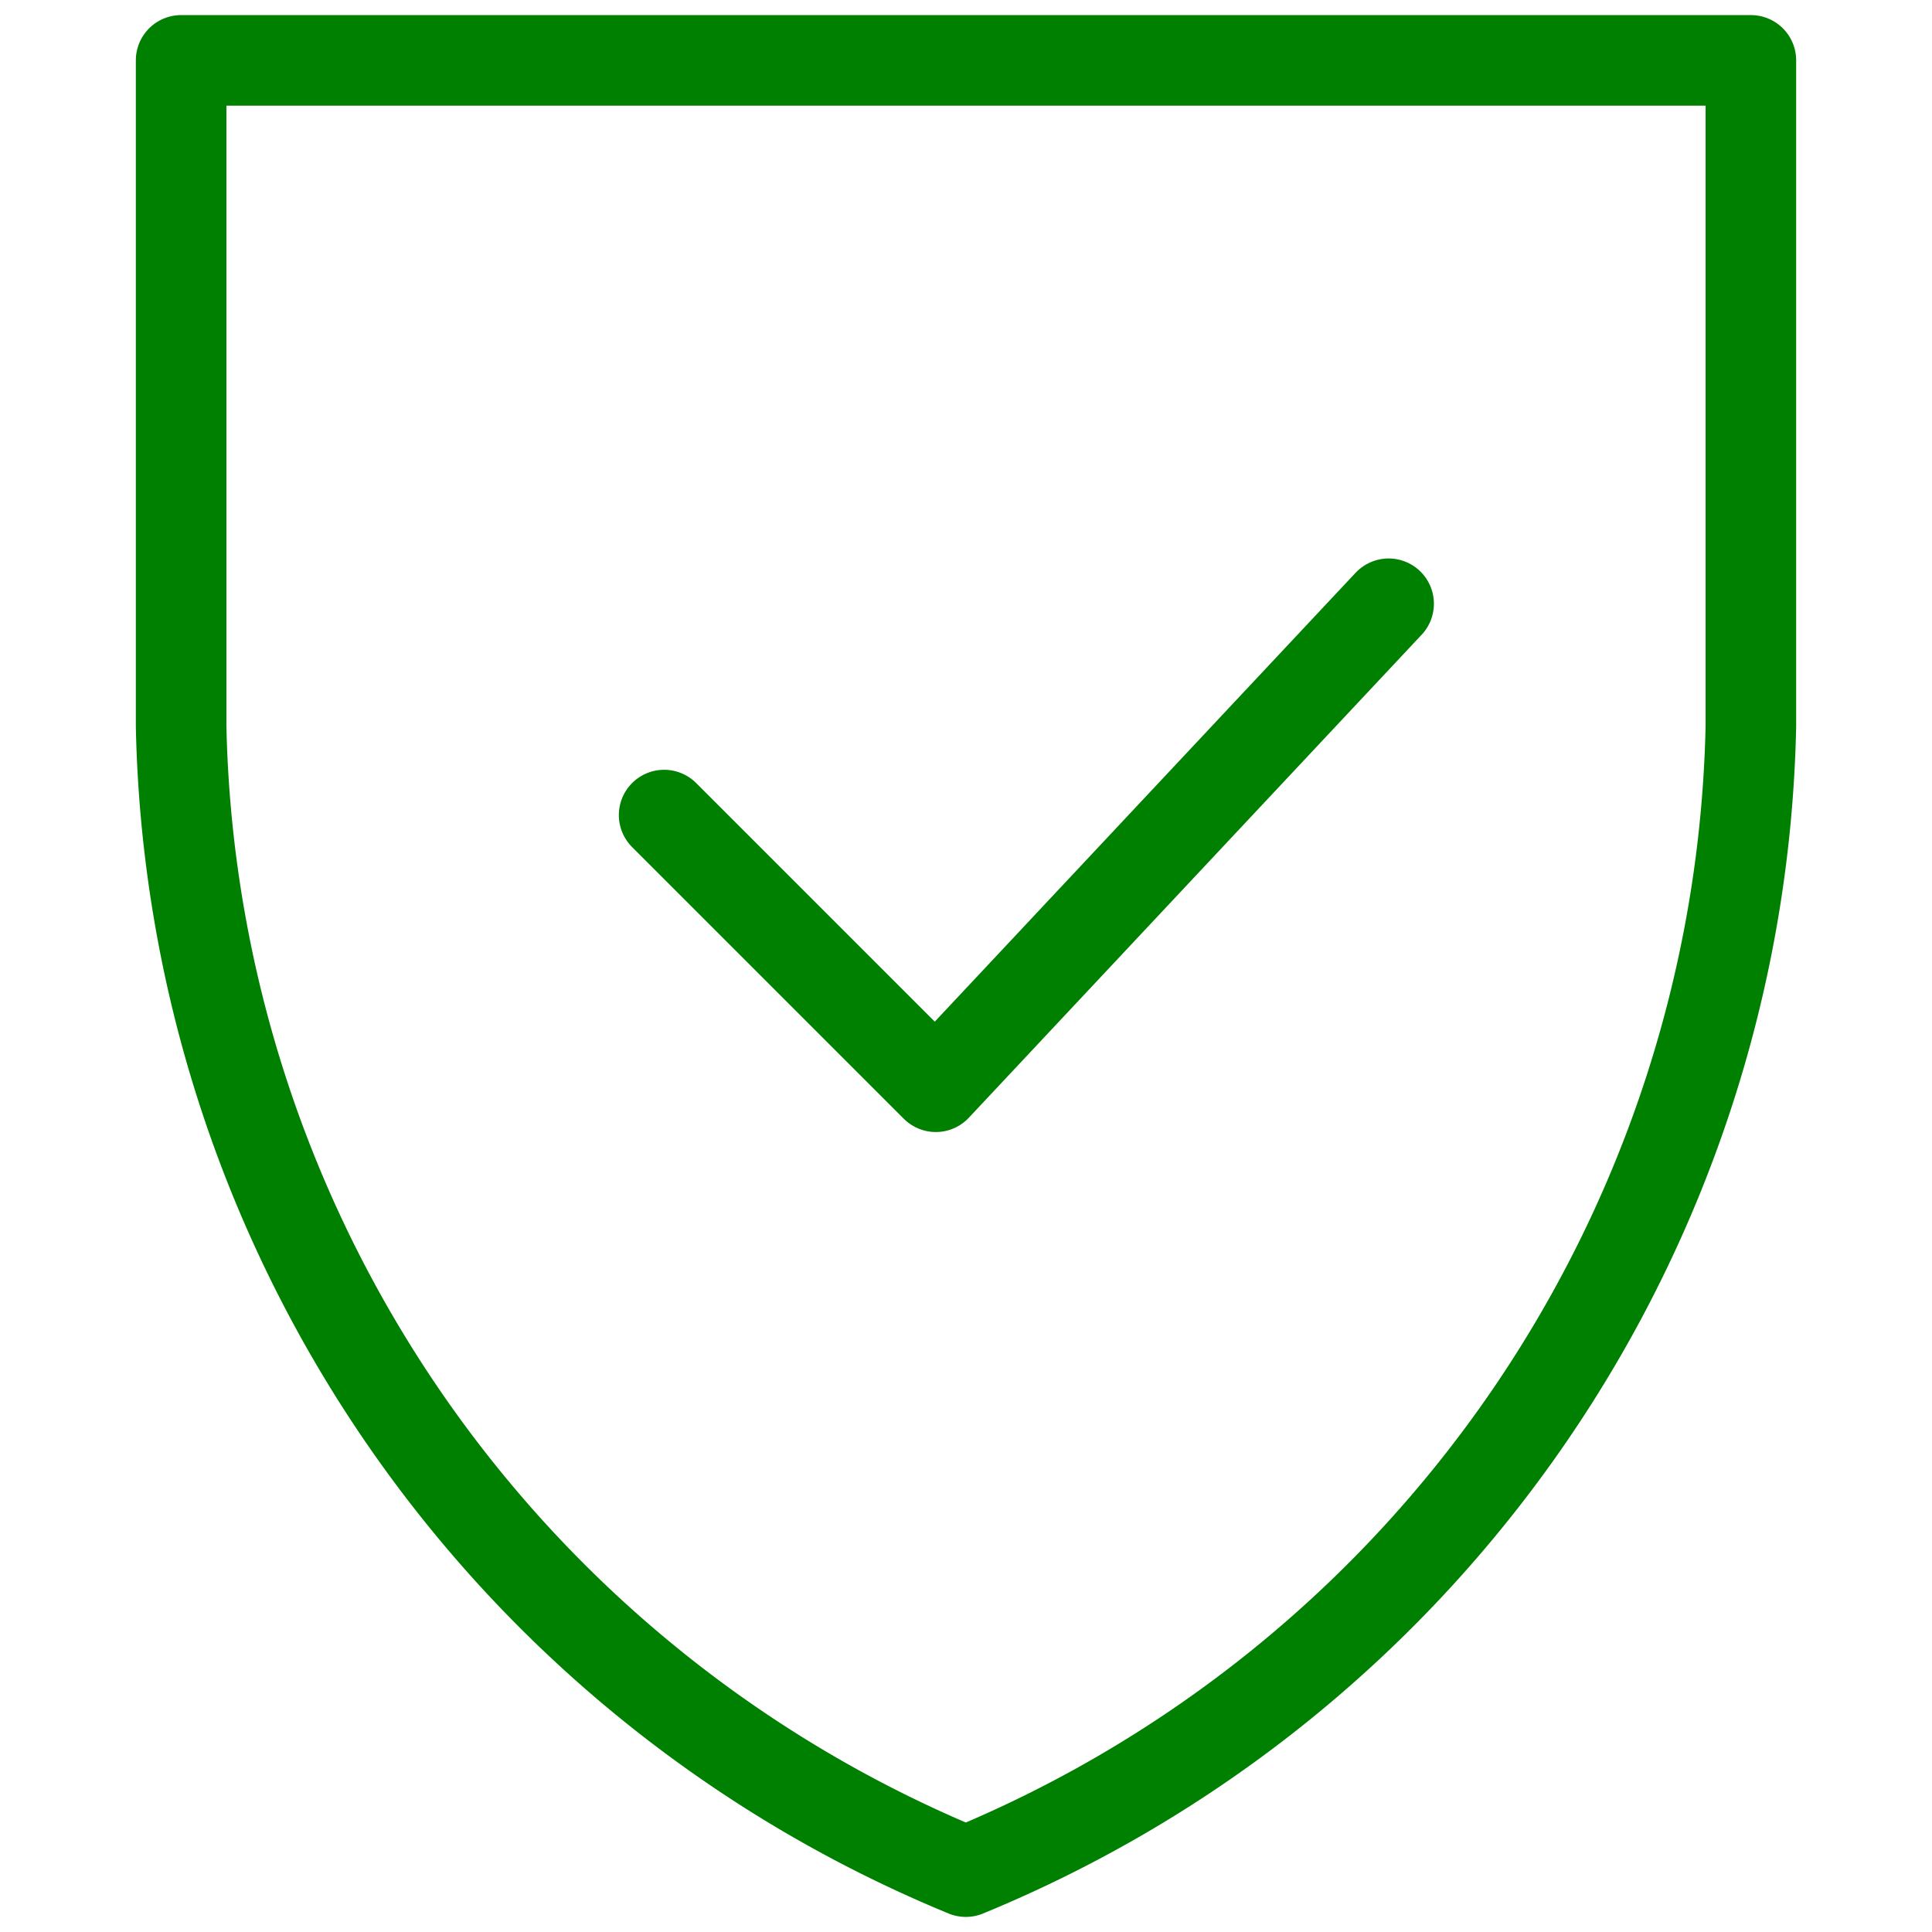<svg xmlns="http://www.w3.org/2000/svg" width="256" viewBox="0 0 64 64" height="256"><g style="fill:none;stroke:#008000;stroke-miterlimit:10;stroke-width:3;stroke-linejoin:round;stroke-linecap:round"><path d="m6 2h52v22.064a41.973 41.973 0 0 1 -26.006 37.936 41.97 41.97 0 0 1 -25.994-37.936z"></path><path d="m22 27 9 9 15-16"></path></g></svg>